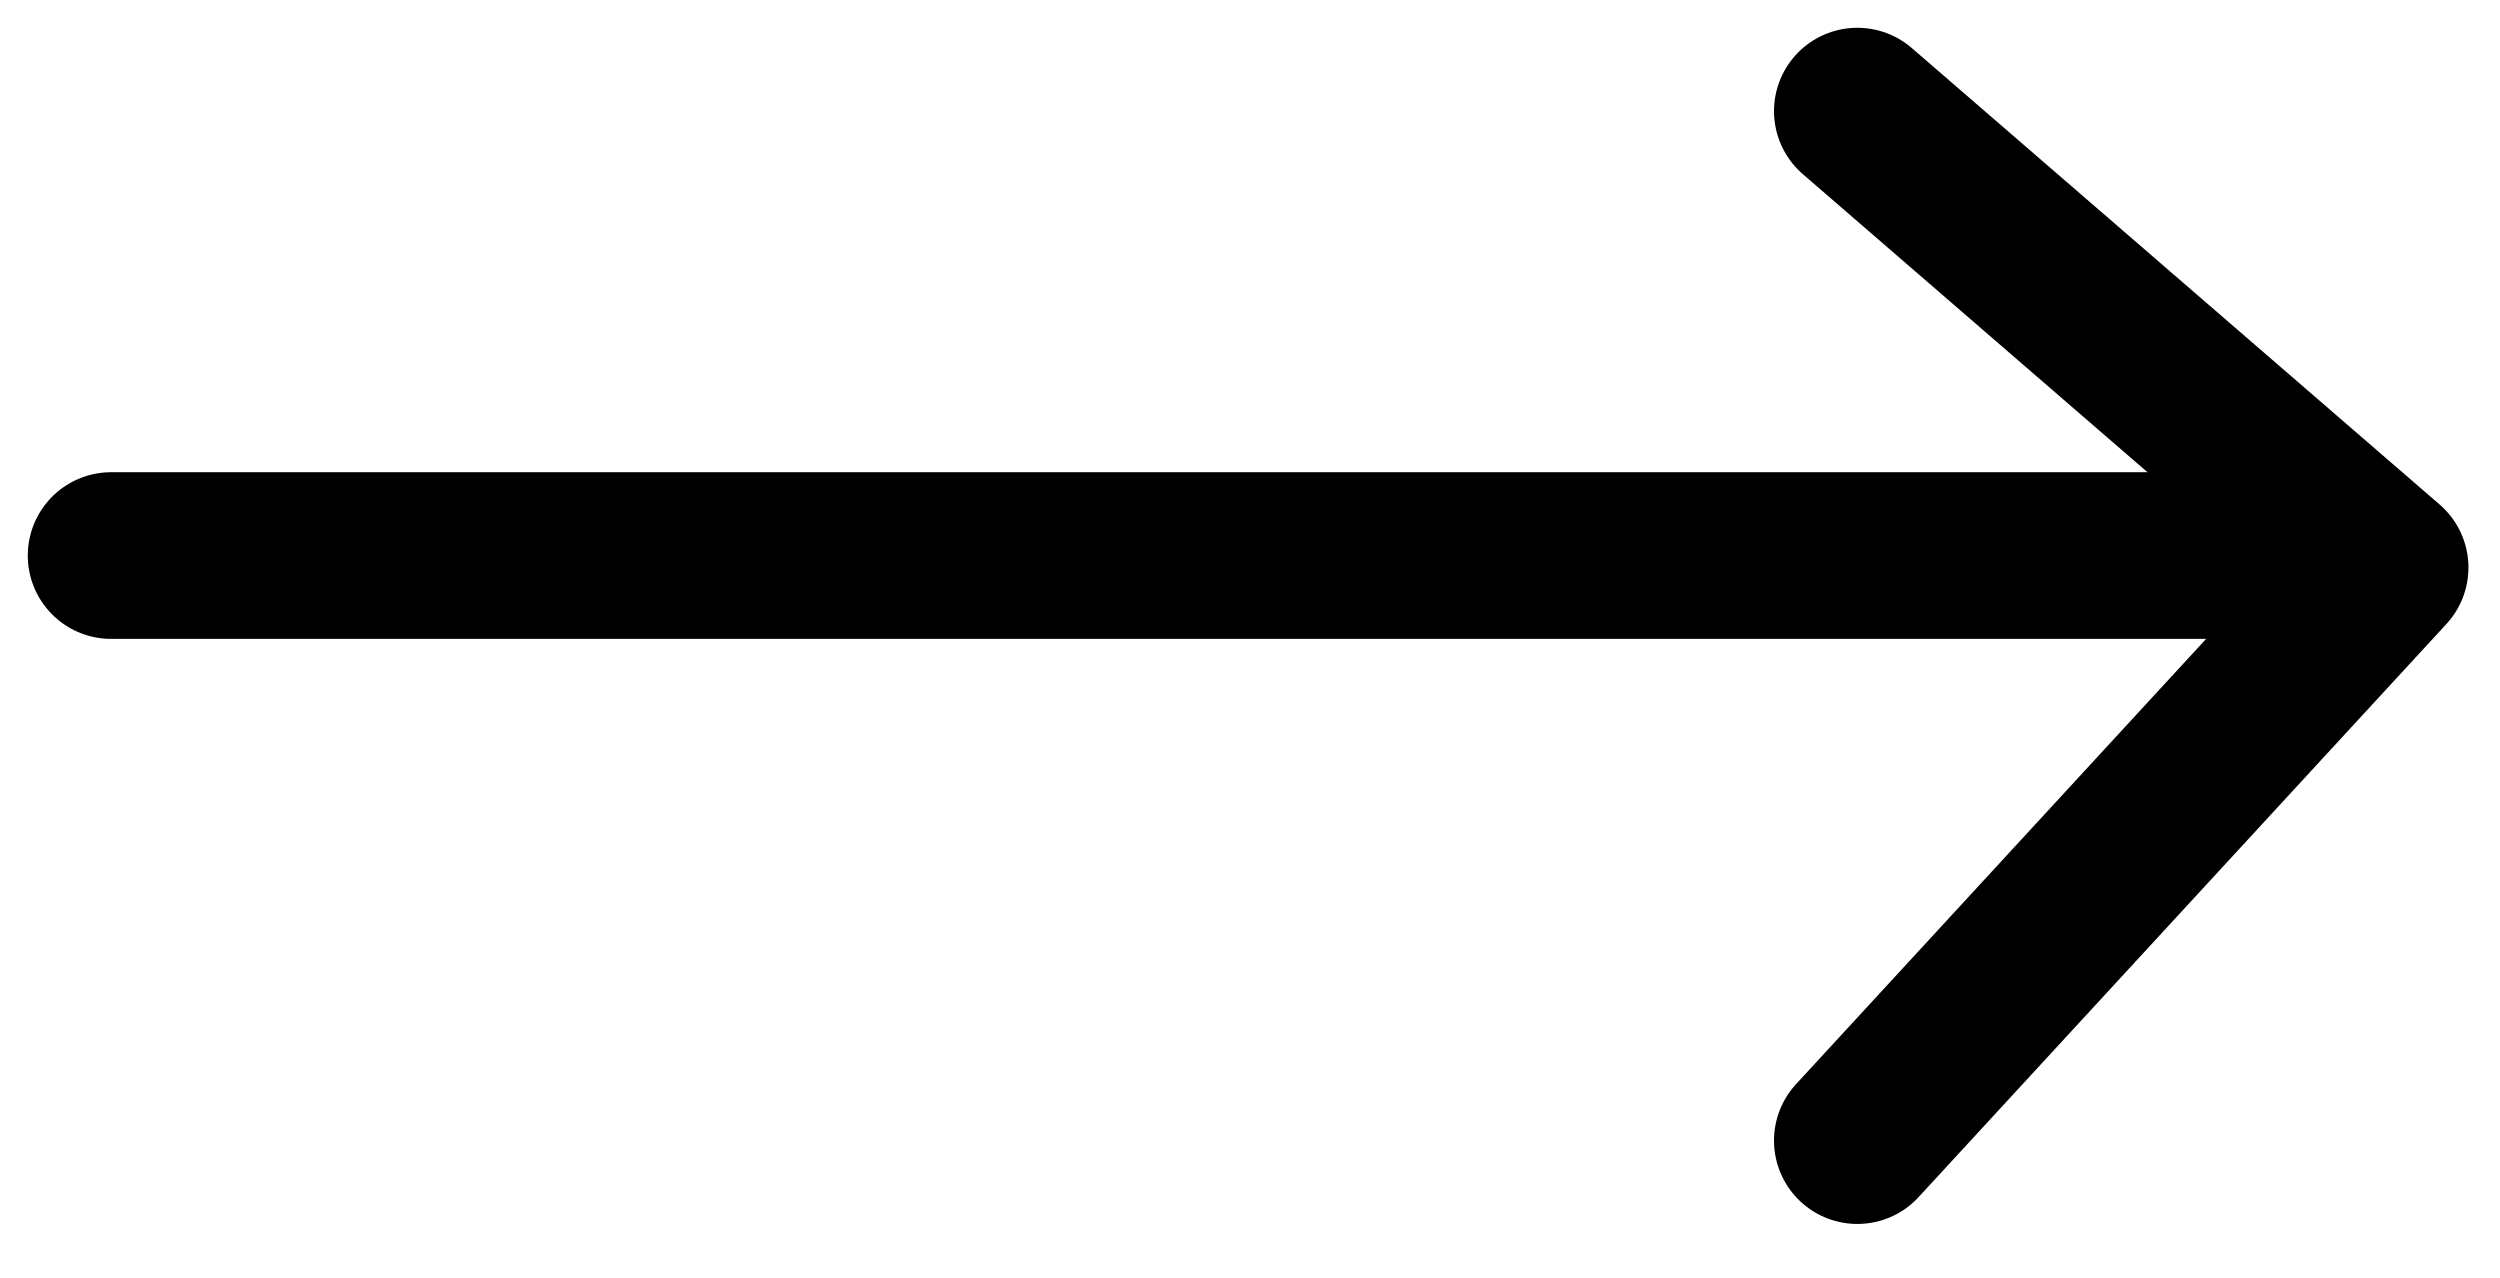 <svg width="45" height="23" viewBox="0 0 45 23" fill="none" xmlns="http://www.w3.org/2000/svg">
<g id="Group 131">
<path id="Path 14" d="M2 10L42 10" stroke="black" stroke-width="3" stroke-linecap="round"/>
<path id="Path 15" d="M33.432 2L42.932 10.216L33.432 20.531" stroke="black" stroke-width="3" stroke-linecap="round" stroke-linejoin="round"/>
</g>
</svg>
